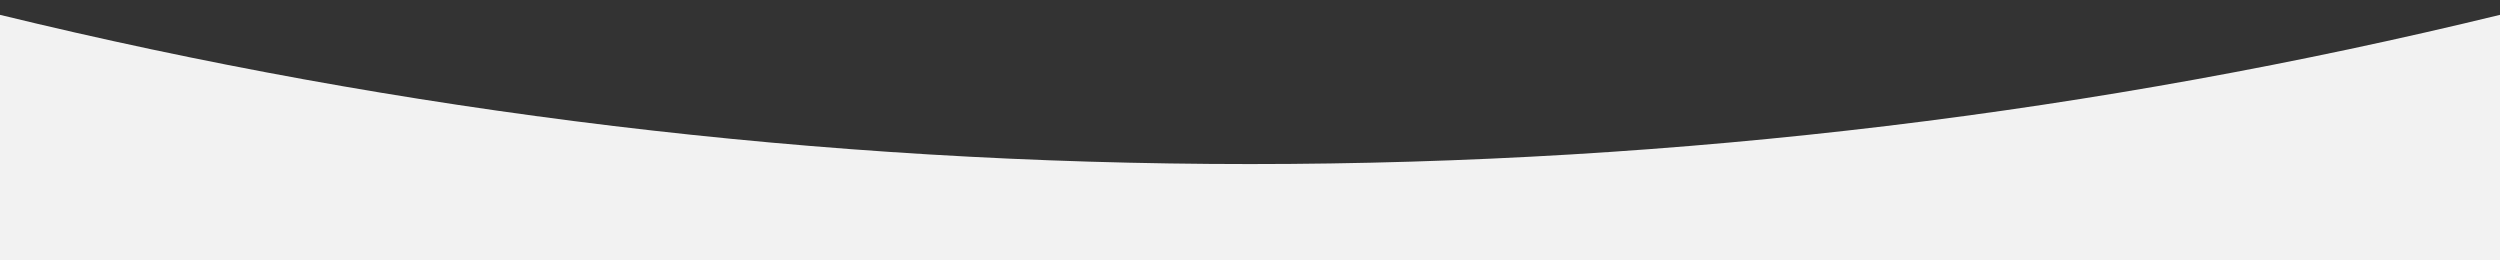 <?xml version="1.0" encoding="UTF-8"?> <!-- Generator: Adobe Illustrator 21.0.0, SVG Export Plug-In . SVG Version: 6.00 Build 0) --> <svg xmlns="http://www.w3.org/2000/svg" xmlns:xlink="http://www.w3.org/1999/xlink" id="Слой_1" x="0px" y="0px" viewBox="0 0 1920 200" style="enable-background:new 0 0 1920 200;" xml:space="preserve"><rect x="0" y="0" width="1920" height="200" fill="#333333" stroke="none"/> <style type="text/css"> .st0{fill:#F2F2F2;} </style> <g> <path class="st0" d="M960,126C629.2,126,307.7,86.3,0,11.4V200h1920V11.4C1612.3,86.3,1290.8,126,960,126z"></path> </g> </svg> 
